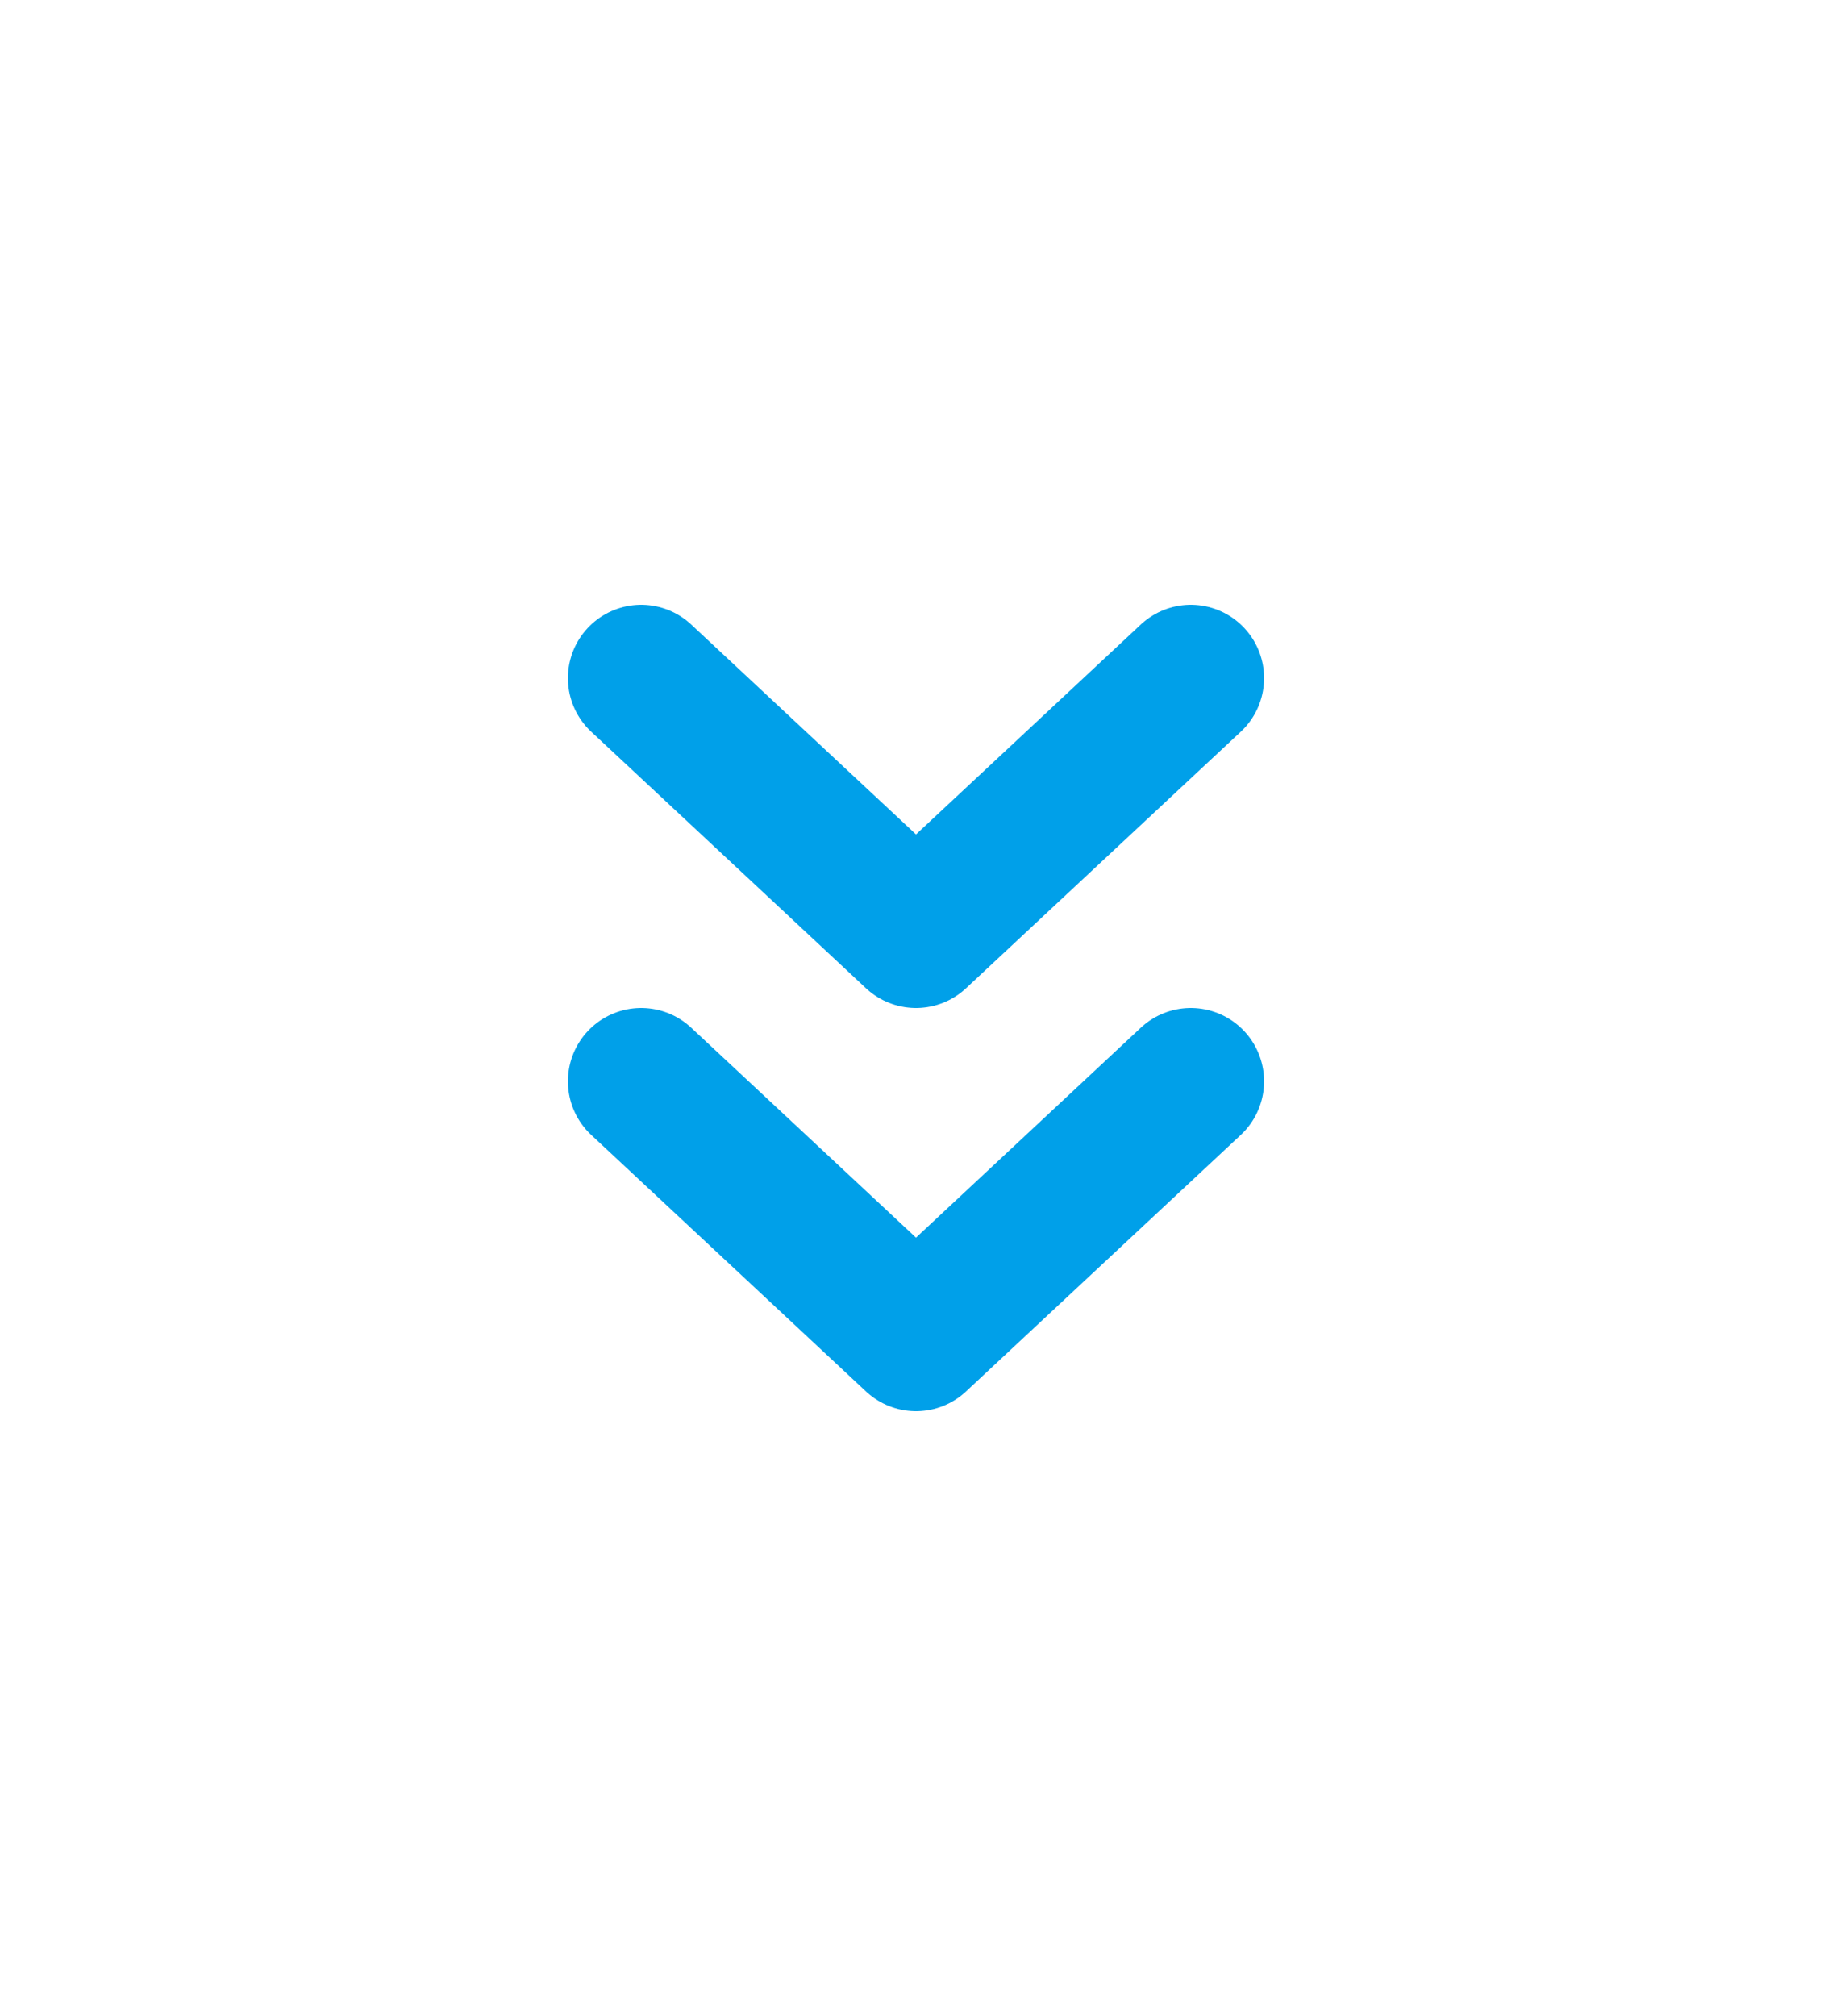 <?xml version="1.0" encoding="utf-8"?>
<!-- Generator: Adobe Illustrator 25.4.1, SVG Export Plug-In . SVG Version: 6.00 Build 0)  -->
<svg version="1.1" id="圖層_1" xmlns="http://www.w3.org/2000/svg" xmlns:xlink="http://www.w3.org/1999/xlink" x="0px" y="0px"
	 viewBox="0 0 10 11" style="enable-background:new 0 0 10 11;" xml:space="preserve">
<style type="text/css">
	.st0{fill:none;stroke:#00A0E9;stroke-width:0.8;stroke-linecap:round;stroke-linejoin:round;}
</style>
<path class="st0" d="M3.5,5.9L5,7.3l1.5-1.4"/>
<path class="st0" d="M3.5,3.7L5,5.1l1.5-1.4"/>
</svg>
